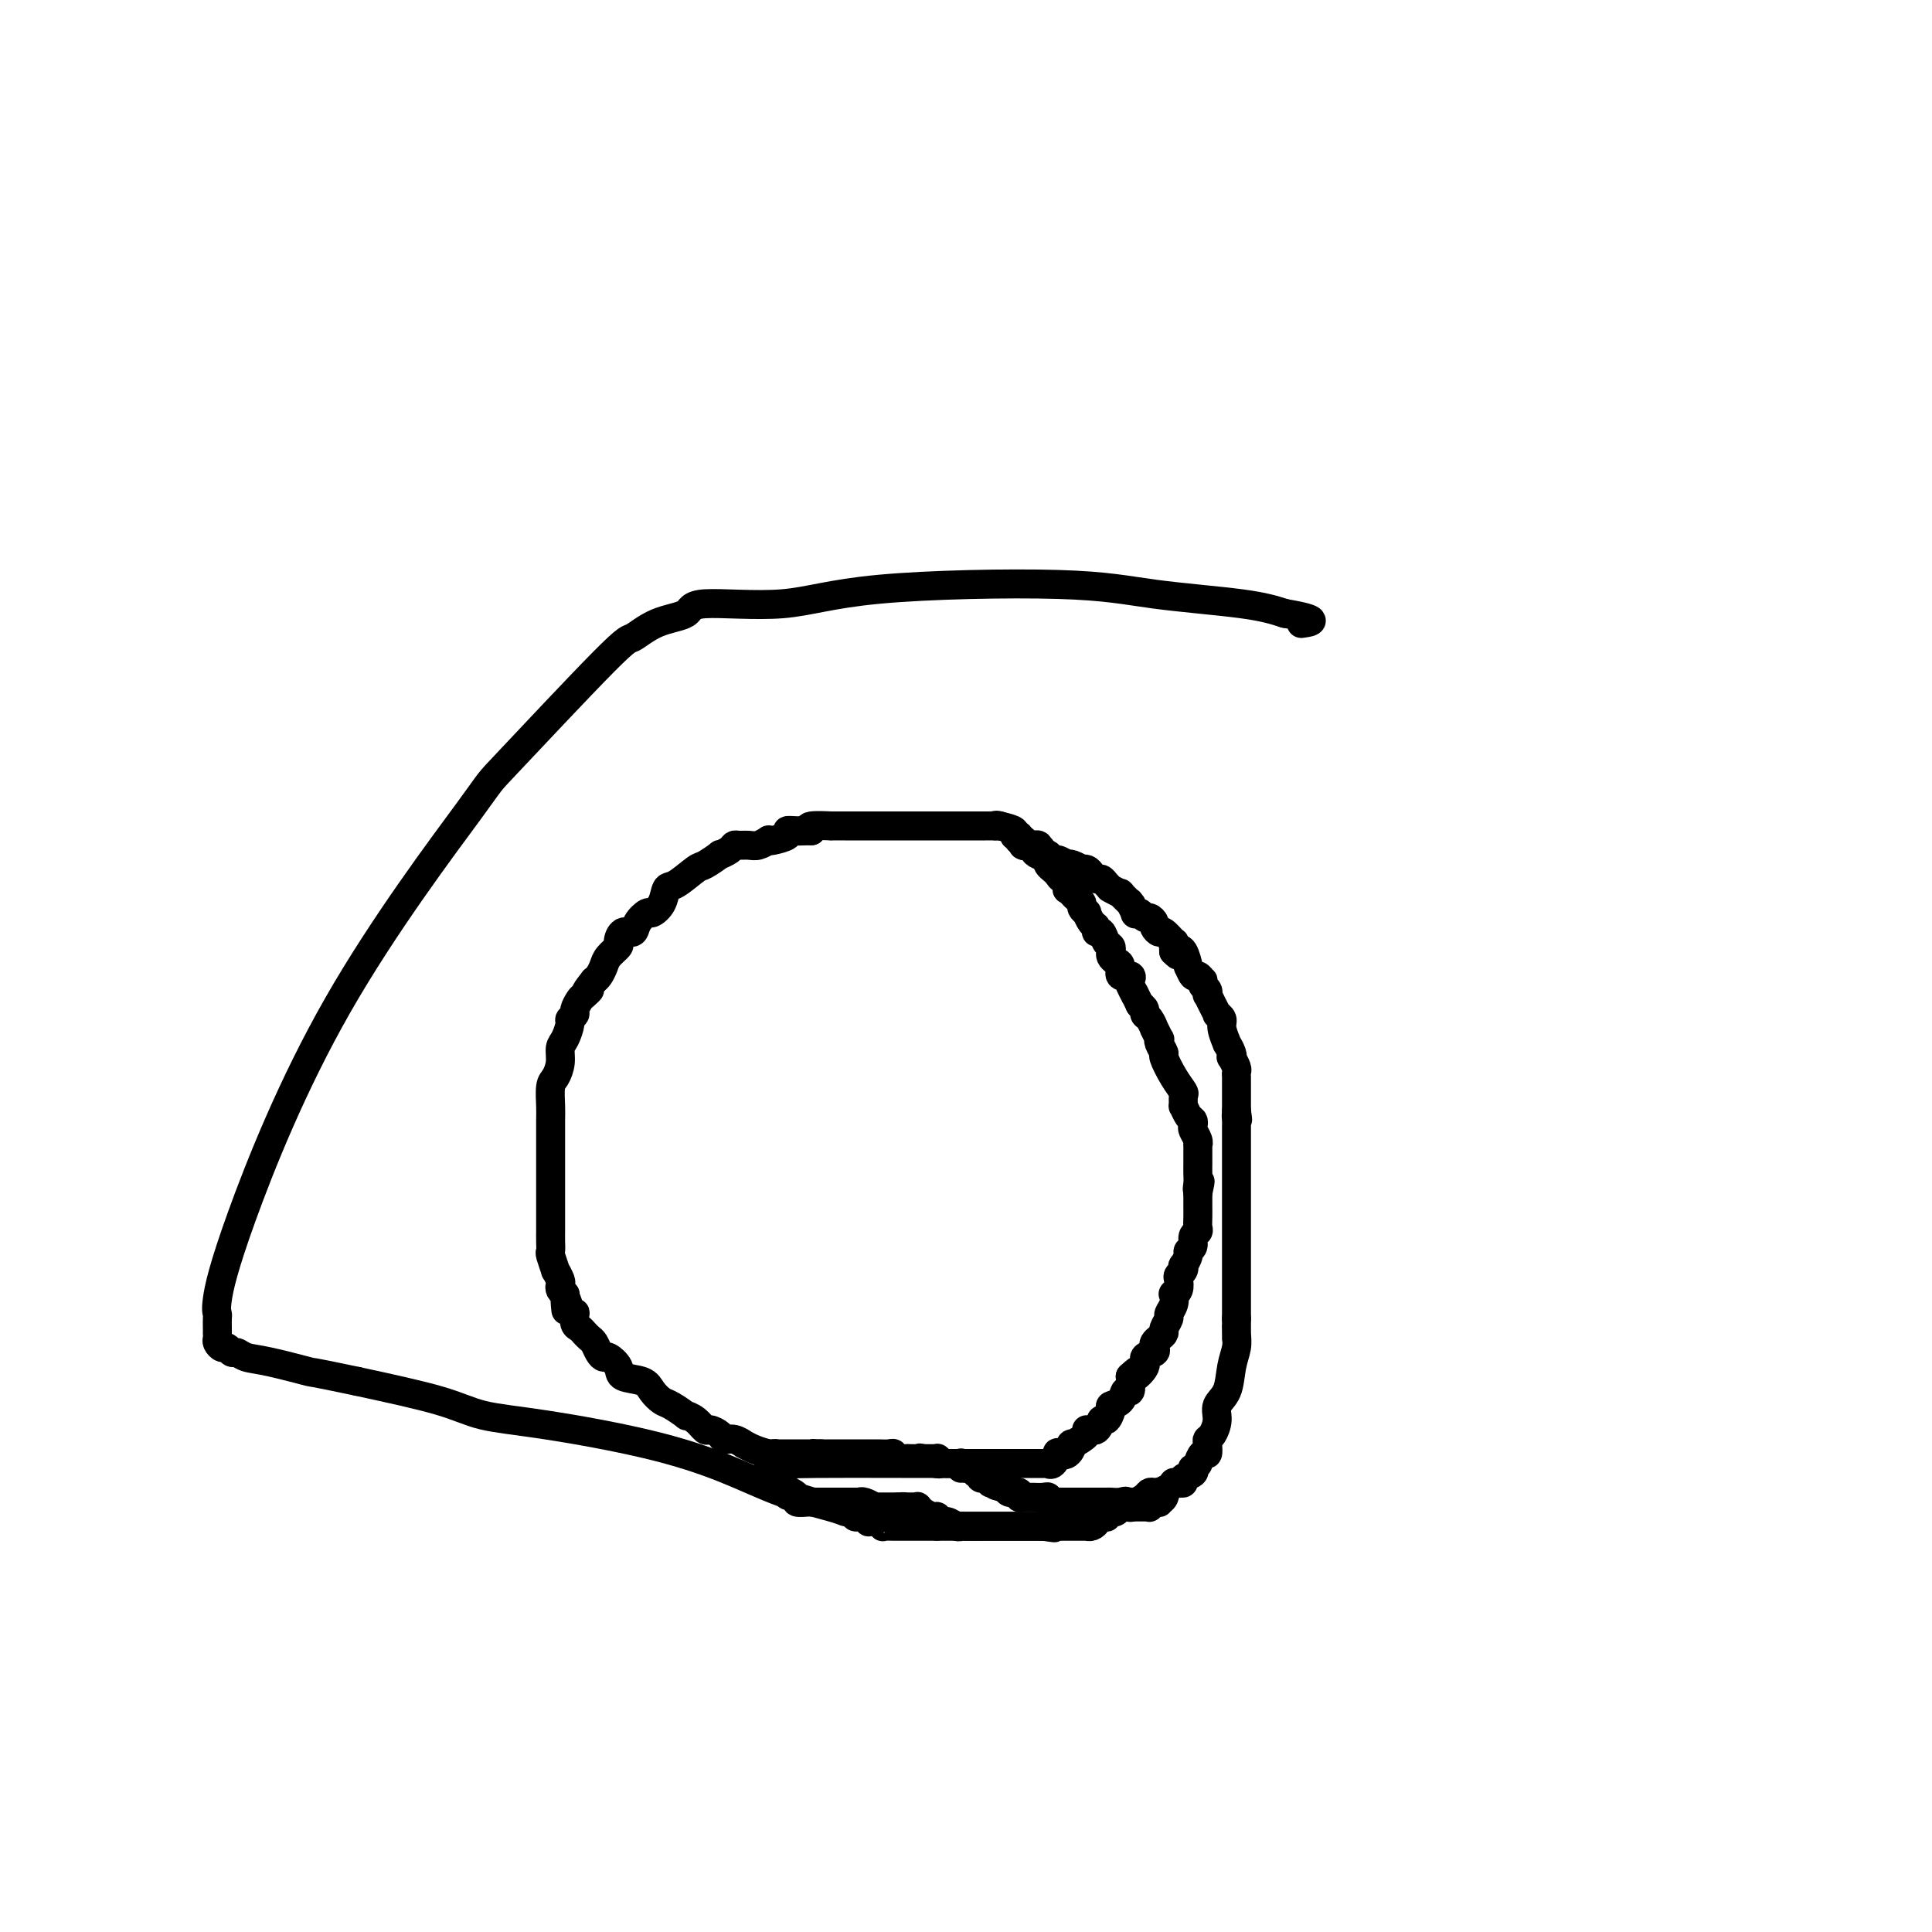 <svg viewBox='0 0 400 400' version='1.1' xmlns='http://www.w3.org/2000/svg' xmlns:xlink='http://www.w3.org/1999/xlink'><g fill='none' stroke='#000000' stroke-width='6' stroke-linecap='round' stroke-linejoin='round'><path d='M211,173c-0.489,0.089 -0.978,0.178 -1,0c-0.022,-0.178 0.422,-0.622 0,-1c-0.422,-0.378 -1.711,-0.689 -3,-1'/><path d='M207,171c-0.858,-0.309 -1.004,-0.083 -1,0c0.004,0.083 0.159,0.022 0,0c-0.159,-0.022 -0.630,-0.006 -1,0c-0.370,0.006 -0.638,0.002 -1,0c-0.362,-0.002 -0.818,-0.000 -1,0c-0.182,0.000 -0.090,0.000 0,0c0.090,-0.000 0.179,-0.000 0,0c-0.179,0.000 -0.627,0.000 -1,0c-0.373,-0.000 -0.673,-0.000 -1,0c-0.327,0.000 -0.682,0.000 -1,0c-0.318,-0.000 -0.601,-0.000 -1,0c-0.399,0.000 -0.915,0.000 -1,0c-0.085,-0.000 0.263,-0.000 0,0c-0.263,0.000 -1.135,0.000 -2,0c-0.865,-0.000 -1.724,-0.000 -2,0c-0.276,0.000 0.029,-0.000 0,0c-0.029,0.000 -0.393,0.000 -1,0c-0.607,-0.000 -1.458,-0.000 -2,0c-0.542,0.000 -0.777,0.000 -1,0c-0.223,-0.000 -0.435,-0.000 -1,0c-0.565,0.000 -1.483,0.000 -2,0c-0.517,-0.000 -0.632,-0.000 -1,0c-0.368,0.000 -0.989,0.000 -2,0c-1.011,-0.000 -2.413,-0.000 -3,0c-0.587,0.000 -0.360,0.000 -1,0c-0.640,-0.000 -2.148,-0.001 -3,0c-0.852,0.001 -1.049,0.003 -2,0c-0.951,-0.003 -2.657,-0.011 -3,0c-0.343,0.011 0.677,0.041 0,0c-0.677,-0.041 -3.051,-0.155 -4,0c-0.949,0.155 -0.475,0.577 0,1'/><path d='M168,172c-6.174,0.151 -2.109,0.030 -1,0c1.109,-0.030 -0.736,0.031 -2,0c-1.264,-0.031 -1.945,-0.153 -2,0c-0.055,0.153 0.515,0.581 0,1c-0.515,0.419 -2.116,0.830 -3,1c-0.884,0.170 -1.053,0.098 -1,0c0.053,-0.098 0.326,-0.223 0,0c-0.326,0.223 -1.252,0.794 -2,1c-0.748,0.206 -1.319,0.045 -2,0c-0.681,-0.045 -1.472,0.024 -2,0c-0.528,-0.024 -0.793,-0.143 -1,0c-0.207,0.143 -0.357,0.547 -1,1c-0.643,0.453 -1.779,0.955 -2,1c-0.221,0.045 0.473,-0.369 0,0c-0.473,0.369 -2.115,1.520 -3,2c-0.885,0.480 -1.015,0.291 -2,1c-0.985,0.709 -2.826,2.318 -4,3c-1.174,0.682 -1.681,0.437 -2,1c-0.319,0.563 -0.452,1.935 -1,3c-0.548,1.065 -1.512,1.825 -2,2c-0.488,0.175 -0.499,-0.233 -1,0c-0.501,0.233 -1.491,1.108 -2,2c-0.509,0.892 -0.535,1.800 -1,2c-0.465,0.200 -1.367,-0.309 -2,0c-0.633,0.309 -0.996,1.434 -1,2c-0.004,0.566 0.350,0.571 0,1c-0.350,0.429 -1.403,1.280 -2,2c-0.597,0.720 -0.738,1.309 -1,2c-0.262,0.691 -0.646,1.483 -1,2c-0.354,0.517 -0.677,0.758 -1,1'/><path d='M123,203c-2.807,3.495 -1.326,2.232 -1,2c0.326,-0.232 -0.505,0.568 -1,1c-0.495,0.432 -0.654,0.495 -1,1c-0.346,0.505 -0.880,1.452 -1,2c-0.120,0.548 0.174,0.698 0,1c-0.174,0.302 -0.816,0.755 -1,1c-0.184,0.245 0.092,0.282 0,1c-0.092,0.718 -0.550,2.116 -1,3c-0.450,0.884 -0.891,1.255 -1,2c-0.109,0.745 0.114,1.863 0,3c-0.114,1.137 -0.567,2.293 -1,3c-0.433,0.707 -0.848,0.967 -1,2c-0.152,1.033 -0.041,2.841 0,4c0.041,1.159 0.011,1.669 0,3c-0.011,1.331 -0.003,3.484 0,5c0.003,1.516 0.001,2.396 0,3c-0.001,0.604 -0.000,0.933 0,2c0.000,1.067 0.000,2.873 0,4c-0.000,1.127 -0.000,1.576 0,2c0.000,0.424 0.000,0.825 0,2c-0.000,1.175 -0.001,3.124 0,4c0.001,0.876 0.004,0.677 0,1c-0.004,0.323 -0.016,1.167 0,2c0.016,0.833 0.061,1.656 0,2c-0.061,0.344 -0.226,0.211 0,1c0.226,0.789 0.844,2.502 1,3c0.156,0.498 -0.152,-0.217 0,0c0.152,0.217 0.762,1.368 1,2c0.238,0.632 0.102,0.747 0,1c-0.102,0.253 -0.172,0.644 0,1c0.172,0.356 0.586,0.678 1,1'/><path d='M117,268c0.419,6.157 -0.032,2.049 0,1c0.032,-1.049 0.547,0.961 1,2c0.453,1.039 0.843,1.105 1,1c0.157,-0.105 0.080,-0.383 0,0c-0.080,0.383 -0.162,1.426 0,2c0.162,0.574 0.568,0.678 1,1c0.432,0.322 0.889,0.863 1,1c0.111,0.137 -0.125,-0.131 0,0c0.125,0.131 0.610,0.661 1,1c0.390,0.339 0.687,0.489 1,1c0.313,0.511 0.644,1.384 1,2c0.356,0.616 0.736,0.976 1,1c0.264,0.024 0.413,-0.289 1,0c0.587,0.289 1.614,1.181 2,2c0.386,0.819 0.132,1.566 1,2c0.868,0.434 2.857,0.555 4,1c1.143,0.445 1.439,1.215 2,2c0.561,0.785 1.385,1.585 2,2c0.615,0.415 1.019,0.445 2,1c0.981,0.555 2.538,1.637 3,2c0.462,0.363 -0.171,0.009 0,0c0.171,-0.009 1.144,0.327 2,1c0.856,0.673 1.594,1.682 2,2c0.406,0.318 0.481,-0.054 1,0c0.519,0.054 1.483,0.536 2,1c0.517,0.464 0.589,0.912 1,1c0.411,0.088 1.163,-0.184 2,0c0.837,0.184 1.761,0.822 2,1c0.239,0.178 -0.205,-0.106 0,0c0.205,0.106 1.059,0.602 2,1c0.941,0.398 1.971,0.699 3,1'/><path d='M159,301c5.168,3.337 1.088,1.679 0,1c-1.088,-0.679 0.816,-0.378 2,0c1.184,0.378 1.650,0.833 2,1c0.350,0.167 0.585,0.045 6,0c5.415,-0.045 16.009,-0.012 24,0c7.991,0.012 13.378,0.003 16,0c2.622,-0.003 2.477,-0.001 3,0c0.523,0.001 1.713,0.000 2,0c0.287,-0.000 -0.330,-0.001 0,0c0.330,0.001 1.608,0.002 2,0c0.392,-0.002 -0.101,-0.008 0,0c0.101,0.008 0.796,0.030 1,0c0.204,-0.030 -0.083,-0.111 0,0c0.083,0.111 0.534,0.414 1,0c0.466,-0.414 0.945,-1.545 1,-2c0.055,-0.455 -0.313,-0.233 0,0c0.313,0.233 1.308,0.479 2,0c0.692,-0.479 1.082,-1.681 1,-2c-0.082,-0.319 -0.636,0.246 0,0c0.636,-0.246 2.460,-1.304 3,-2c0.540,-0.696 -0.205,-1.030 0,-1c0.205,0.030 1.360,0.425 2,0c0.640,-0.425 0.767,-1.671 1,-2c0.233,-0.329 0.573,0.257 1,0c0.427,-0.257 0.941,-1.359 1,-2c0.059,-0.641 -0.338,-0.821 0,-1c0.338,-0.179 1.410,-0.357 2,-1c0.590,-0.643 0.697,-1.750 1,-2c0.303,-0.250 0.801,0.357 1,0c0.199,-0.357 0.100,-1.679 0,-3'/><path d='M234,285c2.881,-2.692 1.084,-0.423 1,0c-0.084,0.423 1.546,-1.000 2,-2c0.454,-1.000 -0.268,-1.577 0,-2c0.268,-0.423 1.526,-0.691 2,-1c0.474,-0.309 0.164,-0.659 0,-1c-0.164,-0.341 -0.184,-0.673 0,-1c0.184,-0.327 0.570,-0.650 1,-1c0.430,-0.350 0.904,-0.726 1,-1c0.096,-0.274 -0.184,-0.445 0,-1c0.184,-0.555 0.833,-1.493 1,-2c0.167,-0.507 -0.148,-0.583 0,-1c0.148,-0.417 0.758,-1.176 1,-2c0.242,-0.824 0.116,-1.712 0,-2c-0.116,-0.288 -0.224,0.025 0,0c0.224,-0.025 0.778,-0.389 1,-1c0.222,-0.611 0.111,-1.468 0,-2c-0.111,-0.532 -0.222,-0.738 0,-1c0.222,-0.262 0.776,-0.581 1,-1c0.224,-0.419 0.117,-0.937 0,-1c-0.117,-0.063 -0.242,0.330 0,0c0.242,-0.330 0.853,-1.384 1,-2c0.147,-0.616 -0.171,-0.794 0,-1c0.171,-0.206 0.830,-0.439 1,-1c0.170,-0.561 -0.151,-1.450 0,-2c0.151,-0.550 0.772,-0.760 1,-1c0.228,-0.240 0.061,-0.512 0,-1c-0.061,-0.488 -0.016,-1.194 0,-2c0.016,-0.806 0.004,-1.711 0,-2c-0.004,-0.289 -0.001,0.038 0,0c0.001,-0.038 0.000,-0.439 0,-1c-0.000,-0.561 -0.000,-1.280 0,-2'/><path d='M248,247c0.928,-4.213 0.249,-1.745 0,-1c-0.249,0.745 -0.067,-0.233 0,-1c0.067,-0.767 0.018,-1.324 0,-2c-0.018,-0.676 -0.005,-1.473 0,-2c0.005,-0.527 0.002,-0.784 0,-1c-0.002,-0.216 -0.004,-0.390 0,-1c0.004,-0.610 0.015,-1.655 0,-2c-0.015,-0.345 -0.056,0.009 0,0c0.056,-0.009 0.208,-0.382 0,-1c-0.208,-0.618 -0.778,-1.480 -1,-2c-0.222,-0.520 -0.098,-0.698 0,-1c0.098,-0.302 0.169,-0.729 0,-1c-0.169,-0.271 -0.580,-0.386 -1,-1c-0.420,-0.614 -0.850,-1.727 -1,-2c-0.150,-0.273 -0.020,0.294 0,0c0.020,-0.294 -0.071,-1.450 0,-2c0.071,-0.550 0.302,-0.493 0,-1c-0.302,-0.507 -1.139,-1.576 -2,-3c-0.861,-1.424 -1.746,-3.202 -2,-4c-0.254,-0.798 0.124,-0.614 0,-1c-0.124,-0.386 -0.751,-1.341 -1,-2c-0.249,-0.659 -0.122,-1.020 0,-1c0.122,0.020 0.239,0.423 0,0c-0.239,-0.423 -0.834,-1.671 -1,-2c-0.166,-0.329 0.096,0.263 0,0c-0.096,-0.263 -0.552,-1.380 -1,-2c-0.448,-0.620 -0.890,-0.744 -1,-1c-0.110,-0.256 0.111,-0.645 0,-1c-0.111,-0.355 -0.556,-0.678 -1,-1'/><path d='M236,208c-1.615,-3.384 -1.151,-2.345 -1,-2c0.151,0.345 -0.010,-0.003 0,0c0.010,0.003 0.191,0.356 0,0c-0.191,-0.356 -0.754,-1.423 -1,-2c-0.246,-0.577 -0.174,-0.665 0,-1c0.174,-0.335 0.449,-0.916 0,-1c-0.449,-0.084 -1.623,0.328 -2,0c-0.377,-0.328 0.043,-1.398 0,-2c-0.043,-0.602 -0.551,-0.737 -1,-1c-0.449,-0.263 -0.841,-0.653 -1,-1c-0.159,-0.347 -0.085,-0.653 0,-1c0.085,-0.347 0.181,-0.737 0,-1c-0.181,-0.263 -0.640,-0.398 -1,-1c-0.360,-0.602 -0.622,-1.672 -1,-2c-0.378,-0.328 -0.871,0.085 -1,0c-0.129,-0.085 0.105,-0.667 0,-1c-0.105,-0.333 -0.549,-0.418 -1,-1c-0.451,-0.582 -0.908,-1.662 -1,-2c-0.092,-0.338 0.183,0.064 0,0c-0.183,-0.064 -0.823,-0.596 -1,-1c-0.177,-0.404 0.110,-0.681 0,-1c-0.110,-0.319 -0.617,-0.682 -1,-1c-0.383,-0.318 -0.641,-0.592 -1,-1c-0.359,-0.408 -0.817,-0.949 -1,-1c-0.183,-0.051 -0.090,0.390 0,0c0.090,-0.390 0.178,-1.610 0,-2c-0.178,-0.390 -0.622,0.050 -1,0c-0.378,-0.050 -0.689,-0.591 -1,-1c-0.311,-0.409 -0.622,-0.687 -1,-1c-0.378,-0.313 -0.822,-0.661 -1,-1c-0.178,-0.339 -0.089,-0.670 0,-1'/><path d='M217,178c-2.896,-4.592 -0.636,-1.073 0,0c0.636,1.073 -0.351,-0.301 -1,-1c-0.649,-0.699 -0.959,-0.723 -1,-1c-0.041,-0.277 0.186,-0.806 0,-1c-0.186,-0.194 -0.785,-0.052 -1,0c-0.215,0.052 -0.047,0.014 0,0c0.047,-0.014 -0.026,-0.004 0,0c0.026,0.004 0.152,0.002 0,0c-0.152,-0.002 -0.580,-0.004 -1,0c-0.420,0.004 -0.831,0.015 -1,0c-0.169,-0.015 -0.097,-0.056 0,0c0.097,0.056 0.218,0.207 0,0c-0.218,-0.207 -0.777,-0.774 -1,-1c-0.223,-0.226 -0.112,-0.113 0,0'/><path d='M211,174c0.421,-0.113 0.843,-0.226 1,0c0.157,0.226 0.050,0.792 0,1c-0.050,0.208 -0.042,0.059 0,0c0.042,-0.059 0.120,-0.026 0,0c-0.120,0.026 -0.436,0.045 0,0c0.436,-0.045 1.623,-0.156 2,0c0.377,0.156 -0.057,0.577 0,1c0.057,0.423 0.607,0.848 1,1c0.393,0.152 0.631,0.030 1,0c0.369,-0.030 0.869,0.030 1,0c0.131,-0.030 -0.105,-0.152 0,0c0.105,0.152 0.553,0.576 1,1'/><path d='M218,178c1.186,0.559 0.651,-0.043 1,0c0.349,0.043 1.581,0.730 2,1c0.419,0.270 0.024,0.124 0,0c-0.024,-0.124 0.322,-0.227 1,0c0.678,0.227 1.687,0.783 2,1c0.313,0.217 -0.071,0.096 0,0c0.071,-0.096 0.596,-0.167 1,0c0.404,0.167 0.686,0.570 1,1c0.314,0.430 0.659,0.886 1,1c0.341,0.114 0.678,-0.114 1,0c0.322,0.114 0.630,0.571 1,1c0.370,0.429 0.801,0.831 1,1c0.199,0.169 0.166,0.105 0,0c-0.166,-0.105 -0.465,-0.252 0,0c0.465,0.252 1.693,0.903 2,1c0.307,0.097 -0.306,-0.359 0,0c0.306,0.359 1.531,1.532 2,2c0.469,0.468 0.181,0.229 0,0c-0.181,-0.229 -0.256,-0.450 0,0c0.256,0.450 0.842,1.570 1,2c0.158,0.430 -0.111,0.171 0,0c0.111,-0.171 0.603,-0.253 1,0c0.397,0.253 0.698,0.843 1,1c0.302,0.157 0.604,-0.118 1,0c0.396,0.118 0.884,0.628 1,1c0.116,0.372 -0.141,0.606 0,1c0.141,0.394 0.679,0.948 1,1c0.321,0.052 0.426,-0.398 1,0c0.574,0.398 1.616,1.646 2,2c0.384,0.354 0.110,-0.184 0,0c-0.110,0.184 -0.055,1.092 0,2'/><path d='M243,197c1.575,1.598 1.014,0.594 1,0c-0.014,-0.594 0.521,-0.777 1,0c0.479,0.777 0.903,2.513 1,3c0.097,0.487 -0.131,-0.277 0,0c0.131,0.277 0.623,1.594 1,2c0.377,0.406 0.641,-0.099 1,0c0.359,0.099 0.814,0.801 1,1c0.186,0.199 0.102,-0.106 0,0c-0.102,0.106 -0.221,0.622 0,1c0.221,0.378 0.781,0.617 1,1c0.219,0.383 0.096,0.911 0,1c-0.096,0.089 -0.165,-0.261 0,0c0.165,0.261 0.565,1.132 1,2c0.435,0.868 0.905,1.733 1,2c0.095,0.267 -0.186,-0.063 0,0c0.186,0.063 0.838,0.521 1,1c0.162,0.479 -0.167,0.980 0,2c0.167,1.020 0.828,2.559 1,3c0.172,0.441 -0.146,-0.215 0,0c0.146,0.215 0.757,1.300 1,2c0.243,0.700 0.118,1.014 0,1c-0.118,-0.014 -0.228,-0.356 0,0c0.228,0.356 0.793,1.408 1,2c0.207,0.592 0.055,0.722 0,1c-0.055,0.278 -0.015,0.704 0,1c0.015,0.296 0.004,0.460 0,1c-0.004,0.540 -0.001,1.454 0,2c0.001,0.546 0.000,0.724 0,1c-0.000,0.276 -0.000,0.651 0,1c0.000,0.349 0.000,0.671 0,1c-0.000,0.329 -0.000,0.664 0,1'/><path d='M256,230c0.464,3.119 0.124,1.417 0,1c-0.124,-0.417 -0.033,0.452 0,1c0.033,0.548 0.009,0.776 0,1c-0.009,0.224 -0.002,0.445 0,1c0.002,0.555 0.001,1.445 0,2c-0.001,0.555 -0.000,0.777 0,1c0.000,0.223 0.000,0.448 0,1c-0.000,0.552 -0.000,1.429 0,2c0.000,0.571 0.000,0.834 0,1c-0.000,0.166 -0.000,0.233 0,1c0.000,0.767 0.000,2.233 0,3c-0.000,0.767 -0.000,0.834 0,1c0.000,0.166 0.000,0.429 0,1c-0.000,0.571 -0.000,1.448 0,2c0.000,0.552 0.000,0.777 0,1c-0.000,0.223 -0.000,0.444 0,1c0.000,0.556 0.000,1.449 0,2c-0.000,0.551 -0.000,0.762 0,1c0.000,0.238 0.000,0.505 0,1c-0.000,0.495 -0.000,1.218 0,2c0.000,0.782 0.000,1.623 0,2c-0.000,0.377 -0.000,0.290 0,1c0.000,0.710 0.000,2.217 0,3c-0.000,0.783 -0.000,0.844 0,1c0.000,0.156 0.000,0.409 0,1c-0.000,0.591 -0.000,1.520 0,2c0.000,0.480 0.000,0.510 0,1c-0.000,0.490 -0.000,1.441 0,2c0.000,0.559 0.000,0.728 0,1c-0.000,0.272 -0.000,0.649 0,1c0.000,0.351 0.000,0.675 0,1'/><path d='M256,273c0.004,7.081 0.013,3.283 0,2c-0.013,-1.283 -0.050,-0.051 0,1c0.050,1.051 0.186,1.922 0,3c-0.186,1.078 -0.694,2.362 -1,4c-0.306,1.638 -0.411,3.629 -1,5c-0.589,1.371 -1.660,2.120 -2,3c-0.340,0.880 0.053,1.890 0,3c-0.053,1.110 -0.553,2.320 -1,3c-0.447,0.680 -0.842,0.831 -1,1c-0.158,0.169 -0.080,0.356 0,1c0.080,0.644 0.161,1.746 0,2c-0.161,0.254 -0.566,-0.339 -1,0c-0.434,0.339 -0.899,1.611 -1,2c-0.101,0.389 0.161,-0.103 0,0c-0.161,0.103 -0.746,0.802 -1,1c-0.254,0.198 -0.176,-0.105 0,0c0.176,0.105 0.450,0.617 0,1c-0.450,0.383 -1.623,0.638 -2,1c-0.377,0.362 0.041,0.832 0,1c-0.041,0.168 -0.540,0.035 -1,0c-0.460,-0.035 -0.879,0.029 -1,0c-0.121,-0.029 0.056,-0.151 0,0c-0.056,0.151 -0.344,0.576 -1,1c-0.656,0.424 -1.680,0.849 -2,1c-0.320,0.151 0.066,0.030 0,0c-0.066,-0.030 -0.582,0.030 -1,0c-0.418,-0.030 -0.739,-0.152 -1,0c-0.261,0.152 -0.462,0.577 -1,1c-0.538,0.423 -1.414,0.845 -2,1c-0.586,0.155 -0.882,0.044 -1,0c-0.118,-0.044 -0.059,-0.022 0,0'/><path d='M234,311c-2.672,1.547 -1.351,0.415 -1,0c0.351,-0.415 -0.269,-0.111 -1,0c-0.731,0.111 -1.572,0.030 -2,0c-0.428,-0.030 -0.443,-0.008 -1,0c-0.557,0.008 -1.656,0.002 -2,0c-0.344,-0.002 0.068,-0.001 0,0c-0.068,0.001 -0.614,0.000 -1,0c-0.386,-0.000 -0.610,-0.000 -1,0c-0.390,0.000 -0.946,0.000 -1,0c-0.054,-0.000 0.393,0.000 0,0c-0.393,-0.000 -1.625,-0.000 -2,0c-0.375,0.000 0.107,0.000 0,0c-0.107,-0.000 -0.802,-0.000 -1,0c-0.198,0.000 0.101,0.001 0,0c-0.101,-0.001 -0.601,-0.004 -1,0c-0.399,0.004 -0.697,0.015 -1,0c-0.303,-0.015 -0.611,-0.057 -1,0c-0.389,0.057 -0.860,0.211 -1,0c-0.140,-0.211 0.051,-0.789 0,-1c-0.051,-0.211 -0.343,-0.057 -1,0c-0.657,0.057 -1.677,0.015 -2,0c-0.323,-0.015 0.053,-0.003 0,0c-0.053,0.003 -0.535,-0.003 -1,0c-0.465,0.003 -0.913,0.015 -1,0c-0.087,-0.015 0.188,-0.057 0,0c-0.188,0.057 -0.838,0.212 -1,0c-0.162,-0.212 0.164,-0.792 0,-1c-0.164,-0.208 -0.817,-0.046 -1,0c-0.183,0.046 0.105,-0.026 0,0c-0.105,0.026 -0.601,0.150 -1,0c-0.399,-0.150 -0.699,-0.575 -1,-1'/><path d='M208,308c-4.019,-0.691 -1.067,-0.917 0,-1c1.067,-0.083 0.248,-0.023 0,0c-0.248,0.023 0.073,0.007 0,0c-0.073,-0.007 -0.540,-0.006 -1,0c-0.460,0.006 -0.912,0.016 -1,0c-0.088,-0.016 0.188,-0.057 0,0c-0.188,0.057 -0.839,0.212 -1,0c-0.161,-0.212 0.167,-0.793 0,-1c-0.167,-0.207 -0.828,-0.042 -1,0c-0.172,0.042 0.146,-0.040 0,0c-0.146,0.040 -0.756,0.203 -1,0c-0.244,-0.203 -0.122,-0.772 0,-1c0.122,-0.228 0.243,-0.114 0,0c-0.243,0.114 -0.849,0.227 -1,0c-0.151,-0.227 0.153,-0.793 0,-1c-0.153,-0.207 -0.763,-0.056 -1,0c-0.237,0.056 -0.102,0.015 0,0c0.102,-0.015 0.172,-0.004 0,0c-0.172,0.004 -0.586,0.002 -1,0'/><path d='M200,304c-1.465,-0.558 -1.128,0.047 -1,0c0.128,-0.047 0.048,-0.745 0,-1c-0.048,-0.255 -0.065,-0.068 0,0c0.065,0.068 0.211,0.018 0,0c-0.211,-0.018 -0.778,-0.005 -1,0c-0.222,0.005 -0.097,0.001 0,0c0.097,-0.001 0.167,-0.001 0,0c-0.167,0.001 -0.570,0.001 -1,0c-0.430,-0.001 -0.886,-0.004 -1,0c-0.114,0.004 0.114,0.015 0,0c-0.114,-0.015 -0.570,-0.057 -1,0c-0.430,0.057 -0.832,0.211 -1,0c-0.168,-0.211 -0.100,-0.789 0,-1c0.100,-0.211 0.234,-0.057 0,0c-0.234,0.057 -0.836,0.015 -1,0c-0.164,-0.015 0.110,-0.004 0,0c-0.110,0.004 -0.603,0.001 -1,0c-0.397,-0.001 -0.699,-0.001 -1,0'/><path d='M191,302c-1.333,-0.309 -0.164,-0.083 0,0c0.164,0.083 -0.677,0.022 -1,0c-0.323,-0.022 -0.128,-0.006 0,0c0.128,0.006 0.188,0.002 0,0c-0.188,-0.002 -0.625,-0.000 -1,0c-0.375,0.000 -0.687,0.000 -1,0'/><path d='M188,302c-0.421,0.000 0.027,0.001 0,0c-0.027,-0.001 -0.529,-0.004 -1,0c-0.471,0.004 -0.913,0.015 -1,0c-0.087,-0.015 0.180,-0.057 0,0c-0.180,0.057 -0.807,0.211 -1,0c-0.193,-0.211 0.049,-0.789 0,-1c-0.049,-0.211 -0.390,-0.057 -1,0c-0.610,0.057 -1.491,0.015 -2,0c-0.509,-0.015 -0.648,-0.004 -1,0c-0.352,0.004 -0.918,0.001 -1,0c-0.082,-0.001 0.320,-0.000 0,0c-0.320,0.000 -1.361,0.000 -2,0c-0.639,-0.000 -0.874,-0.000 -1,0c-0.126,0.000 -0.141,0.000 0,0c0.141,-0.000 0.440,-0.000 0,0c-0.440,0.000 -1.620,0.000 -2,0c-0.380,-0.000 0.038,-0.000 0,0c-0.038,0.000 -0.532,0.000 -1,0c-0.468,-0.000 -0.909,-0.000 -1,0c-0.091,0.000 0.169,0.000 0,0c-0.169,-0.000 -0.767,-0.000 -1,0c-0.233,0.000 -0.101,0.000 0,0c0.101,-0.000 0.171,-0.000 0,0c-0.171,0.000 -0.585,0.000 -1,0c-0.415,-0.000 -0.833,-0.000 -1,0c-0.167,0.000 -0.084,0.000 0,0'/><path d='M170,301c-2.947,-0.155 -1.314,-0.041 -1,0c0.314,0.041 -0.690,0.011 -1,0c-0.310,-0.011 0.075,-0.003 0,0c-0.075,0.003 -0.611,0.001 -1,0c-0.389,-0.001 -0.630,-0.000 -1,0c-0.370,0.000 -0.869,0.000 -1,0c-0.131,-0.000 0.104,-0.000 0,0c-0.104,0.000 -0.549,0.000 -1,0c-0.451,-0.000 -0.910,-0.000 -1,0c-0.090,0.000 0.187,0.000 0,0c-0.187,-0.000 -0.838,-0.001 -1,0c-0.162,0.001 0.167,0.003 0,0c-0.167,-0.003 -0.829,-0.011 -1,0c-0.171,0.011 0.150,0.042 0,0c-0.150,-0.042 -0.772,-0.156 -1,0c-0.228,0.156 -0.061,0.581 0,1c0.061,0.419 0.016,0.833 0,1c-0.016,0.167 -0.001,0.087 0,0c0.001,-0.087 -0.010,-0.182 0,0c0.010,0.182 0.041,0.641 0,1c-0.041,0.359 -0.154,0.617 0,1c0.154,0.383 0.576,0.890 1,1c0.424,0.110 0.849,-0.177 1,0c0.151,0.177 0.027,0.818 0,1c-0.027,0.182 0.044,-0.096 0,0c-0.044,0.096 -0.204,0.564 0,1c0.204,0.436 0.773,0.839 1,1c0.227,0.161 0.114,0.081 0,0'/><path d='M163,309c0.267,1.250 -0.064,0.373 0,0c0.064,-0.373 0.524,-0.244 1,0c0.476,0.244 0.969,0.601 1,1c0.031,0.399 -0.399,0.839 0,1c0.399,0.161 1.626,0.043 2,0c0.374,-0.043 -0.107,-0.012 0,0c0.107,0.012 0.802,0.003 1,0c0.198,-0.003 -0.101,-0.001 0,0c0.101,0.001 0.600,0.000 1,0c0.400,-0.000 0.700,-0.000 1,0c0.300,0.000 0.600,0.000 1,0c0.400,-0.000 0.900,-0.000 1,0c0.100,0.000 -0.199,0.000 0,0c0.199,-0.000 0.898,0.000 1,0c0.102,-0.000 -0.393,-0.000 0,0c0.393,0.000 1.673,0.000 2,0c0.327,-0.000 -0.301,-0.000 0,0c0.301,0.000 1.530,0.000 2,0c0.470,-0.000 0.180,-0.001 0,0c-0.180,0.001 -0.251,0.004 0,0c0.251,-0.004 0.823,-0.015 1,0c0.177,0.015 -0.040,0.057 0,0c0.040,-0.057 0.338,-0.211 1,0c0.662,0.211 1.687,0.789 2,1c0.313,0.211 -0.088,0.057 0,0c0.088,-0.057 0.664,-0.015 1,0c0.336,0.015 0.433,0.004 1,0c0.567,-0.004 1.606,-0.001 2,0c0.394,0.001 0.145,0.000 0,0c-0.145,-0.000 -0.184,-0.000 0,0c0.184,0.000 0.592,0.000 1,0'/><path d='M186,312c3.735,0.464 1.574,0.123 1,0c-0.574,-0.123 0.439,-0.029 1,0c0.561,0.029 0.670,-0.007 1,0c0.330,0.007 0.879,0.059 1,0c0.121,-0.059 -0.188,-0.227 0,0c0.188,0.227 0.872,0.849 1,1c0.128,0.151 -0.300,-0.171 0,0c0.300,0.171 1.327,0.834 2,1c0.673,0.166 0.993,-0.166 1,0c0.007,0.166 -0.299,0.829 0,1c0.299,0.171 1.201,-0.150 2,0c0.799,0.150 1.493,0.772 2,1c0.507,0.228 0.826,0.061 1,0c0.174,-0.061 0.202,-0.016 1,0c0.798,0.016 2.366,0.004 3,0c0.634,-0.004 0.335,-0.001 0,0c-0.335,0.001 -0.707,0.000 0,0c0.707,-0.000 2.494,-0.000 3,0c0.506,0.000 -0.268,0.000 0,0c0.268,-0.000 1.577,-0.000 2,0c0.423,0.000 -0.041,0.000 0,0c0.041,-0.000 0.586,-0.000 1,0c0.414,0.000 0.697,0.000 1,0c0.303,-0.000 0.625,-0.000 1,0c0.375,0.000 0.804,0.000 1,0c0.196,-0.000 0.161,-0.000 0,0c-0.161,0.000 -0.446,0.000 0,0c0.446,-0.000 1.625,-0.000 2,0c0.375,0.000 -0.053,0.000 0,0c0.053,-0.000 0.587,-0.000 1,0c0.413,0.000 0.707,0.000 1,0'/><path d='M216,316c4.577,0.619 1.021,0.166 0,0c-1.021,-0.166 0.495,-0.044 1,0c0.505,0.044 -0.000,0.012 0,0c0.000,-0.012 0.507,-0.003 1,0c0.493,0.003 0.973,0.001 1,0c0.027,-0.001 -0.400,-0.000 0,0c0.400,0.000 1.627,0.000 2,0c0.373,-0.000 -0.108,-0.000 0,0c0.108,0.000 0.803,0.000 1,0c0.197,-0.000 -0.106,-0.000 0,0c0.106,0.000 0.619,0.001 1,0c0.381,-0.001 0.628,-0.003 1,0c0.372,0.003 0.868,0.011 1,0c0.132,-0.011 -0.100,-0.042 0,0c0.100,0.042 0.534,0.156 1,0c0.466,-0.156 0.966,-0.581 1,-1c0.034,-0.419 -0.398,-0.830 0,-1c0.398,-0.170 1.626,-0.097 2,0c0.374,0.097 -0.107,0.218 0,0c0.107,-0.218 0.802,-0.776 1,-1c0.198,-0.224 -0.101,-0.113 0,0c0.101,0.113 0.601,0.227 1,0c0.399,-0.227 0.697,-0.797 1,-1c0.303,-0.203 0.611,-0.039 1,0c0.389,0.039 0.859,-0.046 1,0c0.141,0.046 -0.048,0.222 0,0c0.048,-0.222 0.332,-0.843 1,-1c0.668,-0.157 1.718,0.150 2,0c0.282,-0.150 -0.205,-0.757 0,-1c0.205,-0.243 1.103,-0.121 2,0'/><path d='M239,310c3.576,-0.944 1.014,-0.305 0,0c-1.014,0.305 -0.482,0.277 0,0c0.482,-0.277 0.915,-0.804 1,-1c0.085,-0.196 -0.177,-0.063 0,0c0.177,0.063 0.794,0.056 1,0c0.206,-0.056 -0.000,-0.160 0,0c0.000,0.160 0.206,0.582 0,1c-0.206,0.418 -0.825,0.830 -1,1c-0.175,0.170 0.095,0.098 0,0c-0.095,-0.098 -0.554,-0.222 -1,0c-0.446,0.222 -0.880,0.792 -1,1c-0.120,0.208 0.074,0.056 0,0c-0.074,-0.056 -0.415,-0.015 -1,0c-0.585,0.015 -1.414,0.004 -2,0c-0.586,-0.004 -0.930,-0.001 -1,0c-0.070,0.001 0.135,0.000 0,0c-0.135,-0.000 -0.611,-0.000 -1,0c-0.389,0.000 -0.692,0.000 -1,0c-0.308,-0.000 -0.621,-0.000 -1,0c-0.379,0.000 -0.822,0.000 -1,0c-0.178,-0.000 -0.089,-0.000 0,0c0.089,0.000 0.178,0.000 0,0c-0.178,-0.000 -0.622,-0.000 -1,0c-0.378,0.000 -0.689,0.000 -1,0'/><path d='M228,312c-1.638,0.536 -0.232,0.876 0,1c0.232,0.124 -0.709,0.033 -1,0c-0.291,-0.033 0.067,-0.009 0,0c-0.067,0.009 -0.558,0.002 -1,0c-0.442,-0.002 -0.836,-0.000 -1,0c-0.164,0.000 -0.100,-0.001 0,0c0.100,0.001 0.234,0.004 0,0c-0.234,-0.004 -0.838,-0.016 -1,0c-0.162,0.016 0.116,0.060 0,0c-0.116,-0.060 -0.625,-0.222 -1,0c-0.375,0.222 -0.614,0.830 -1,1c-0.386,0.170 -0.918,-0.098 -1,0c-0.082,0.098 0.287,0.562 0,1c-0.287,0.438 -1.229,0.849 -2,1c-0.771,0.151 -1.371,0.040 -2,0c-0.629,-0.040 -1.286,-0.011 -2,0c-0.714,0.011 -1.486,0.003 -2,0c-0.514,-0.003 -0.771,-0.001 -1,0c-0.229,0.001 -0.432,0.000 -1,0c-0.568,-0.000 -1.503,-0.000 -2,0c-0.497,0.000 -0.557,0.000 -1,0c-0.443,-0.000 -1.269,-0.000 -2,0c-0.731,0.000 -1.366,0.000 -2,0c-0.634,-0.000 -1.268,-0.000 -2,0c-0.732,0.000 -1.561,0.000 -2,0c-0.439,-0.000 -0.489,-0.000 -1,0c-0.511,0.000 -1.484,0.000 -2,0c-0.516,-0.000 -0.576,-0.000 -1,0c-0.424,0.000 -1.212,0.000 -2,0'/><path d='M194,316c-4.067,0.000 -1.734,0.000 -1,0c0.734,-0.000 -0.131,-0.000 -1,0c-0.869,0.000 -1.743,0.000 -2,0c-0.257,-0.000 0.103,-0.000 0,0c-0.103,0.000 -0.671,0.000 -1,0c-0.329,-0.000 -0.421,-0.000 -1,0c-0.579,0.000 -1.644,0.001 -2,0c-0.356,-0.001 -0.002,-0.004 0,0c0.002,0.004 -0.347,0.015 -1,0c-0.653,-0.015 -1.610,-0.057 -2,0c-0.390,0.057 -0.213,0.211 0,0c0.213,-0.211 0.463,-0.788 0,-1c-0.463,-0.212 -1.639,-0.061 -2,0c-0.361,0.061 0.091,0.030 0,0c-0.091,-0.030 -0.727,-0.061 -1,0c-0.273,0.061 -0.182,0.213 0,0c0.182,-0.213 0.456,-0.793 0,-1c-0.456,-0.207 -1.642,-0.042 -2,0c-0.358,0.042 0.111,-0.041 0,0c-0.111,0.041 -0.804,0.205 -1,0c-0.196,-0.205 0.105,-0.780 0,-1c-0.105,-0.220 -0.615,-0.084 -1,0c-0.385,0.084 -0.646,0.116 -1,0c-0.354,-0.116 -0.803,-0.381 -3,-1c-2.197,-0.619 -6.144,-1.593 -10,-3c-3.856,-1.407 -7.621,-3.247 -12,-5c-4.379,-1.753 -9.372,-3.420 -16,-5c-6.628,-1.580 -14.890,-3.073 -21,-4c-6.110,-0.927 -10.068,-1.288 -13,-2c-2.932,-0.712 -4.838,-1.775 -9,-3c-4.162,-1.225 -10.581,-2.613 -17,-4'/><path d='M74,286c-11.135,-2.354 -8.972,-1.740 -10,-2c-1.028,-0.260 -5.245,-1.394 -8,-2c-2.755,-0.606 -4.047,-0.683 -5,-1c-0.953,-0.317 -1.565,-0.873 -2,-1c-0.435,-0.127 -0.691,0.173 -1,0c-0.309,-0.173 -0.671,-0.821 -1,-1c-0.329,-0.179 -0.624,0.110 -1,0c-0.376,-0.110 -0.833,-0.620 -1,-1c-0.167,-0.380 -0.045,-0.630 0,-1c0.045,-0.370 0.012,-0.858 0,-1c-0.012,-0.142 -0.005,0.064 0,0c0.005,-0.064 0.007,-0.397 0,-1c-0.007,-0.603 -0.023,-1.475 0,-2c0.023,-0.525 0.086,-0.704 0,-1c-0.086,-0.296 -0.322,-0.708 0,-3c0.322,-2.292 1.200,-6.465 5,-17c3.800,-10.535 10.521,-27.433 20,-44c9.479,-16.567 21.716,-32.803 27,-40c5.284,-7.197 3.616,-5.356 8,-10c4.384,-4.644 14.819,-15.775 20,-21c5.181,-5.225 5.108,-4.546 6,-5c0.892,-0.454 2.750,-2.040 5,-3c2.250,-0.960 4.894,-1.292 6,-2c1.106,-0.708 0.676,-1.791 4,-2c3.324,-0.209 10.404,0.458 16,0c5.596,-0.458 9.710,-2.040 20,-3c10.290,-0.960 26.758,-1.299 37,-1c10.242,0.299 14.257,1.234 20,2c5.743,0.766 13.212,1.362 18,2c4.788,0.638 6.894,1.319 9,2'/><path d='M266,127c8.179,1.381 5.125,1.833 4,2c-1.125,0.167 -0.321,0.048 0,0c0.321,-0.048 0.161,-0.024 0,0'/></g>
</svg>